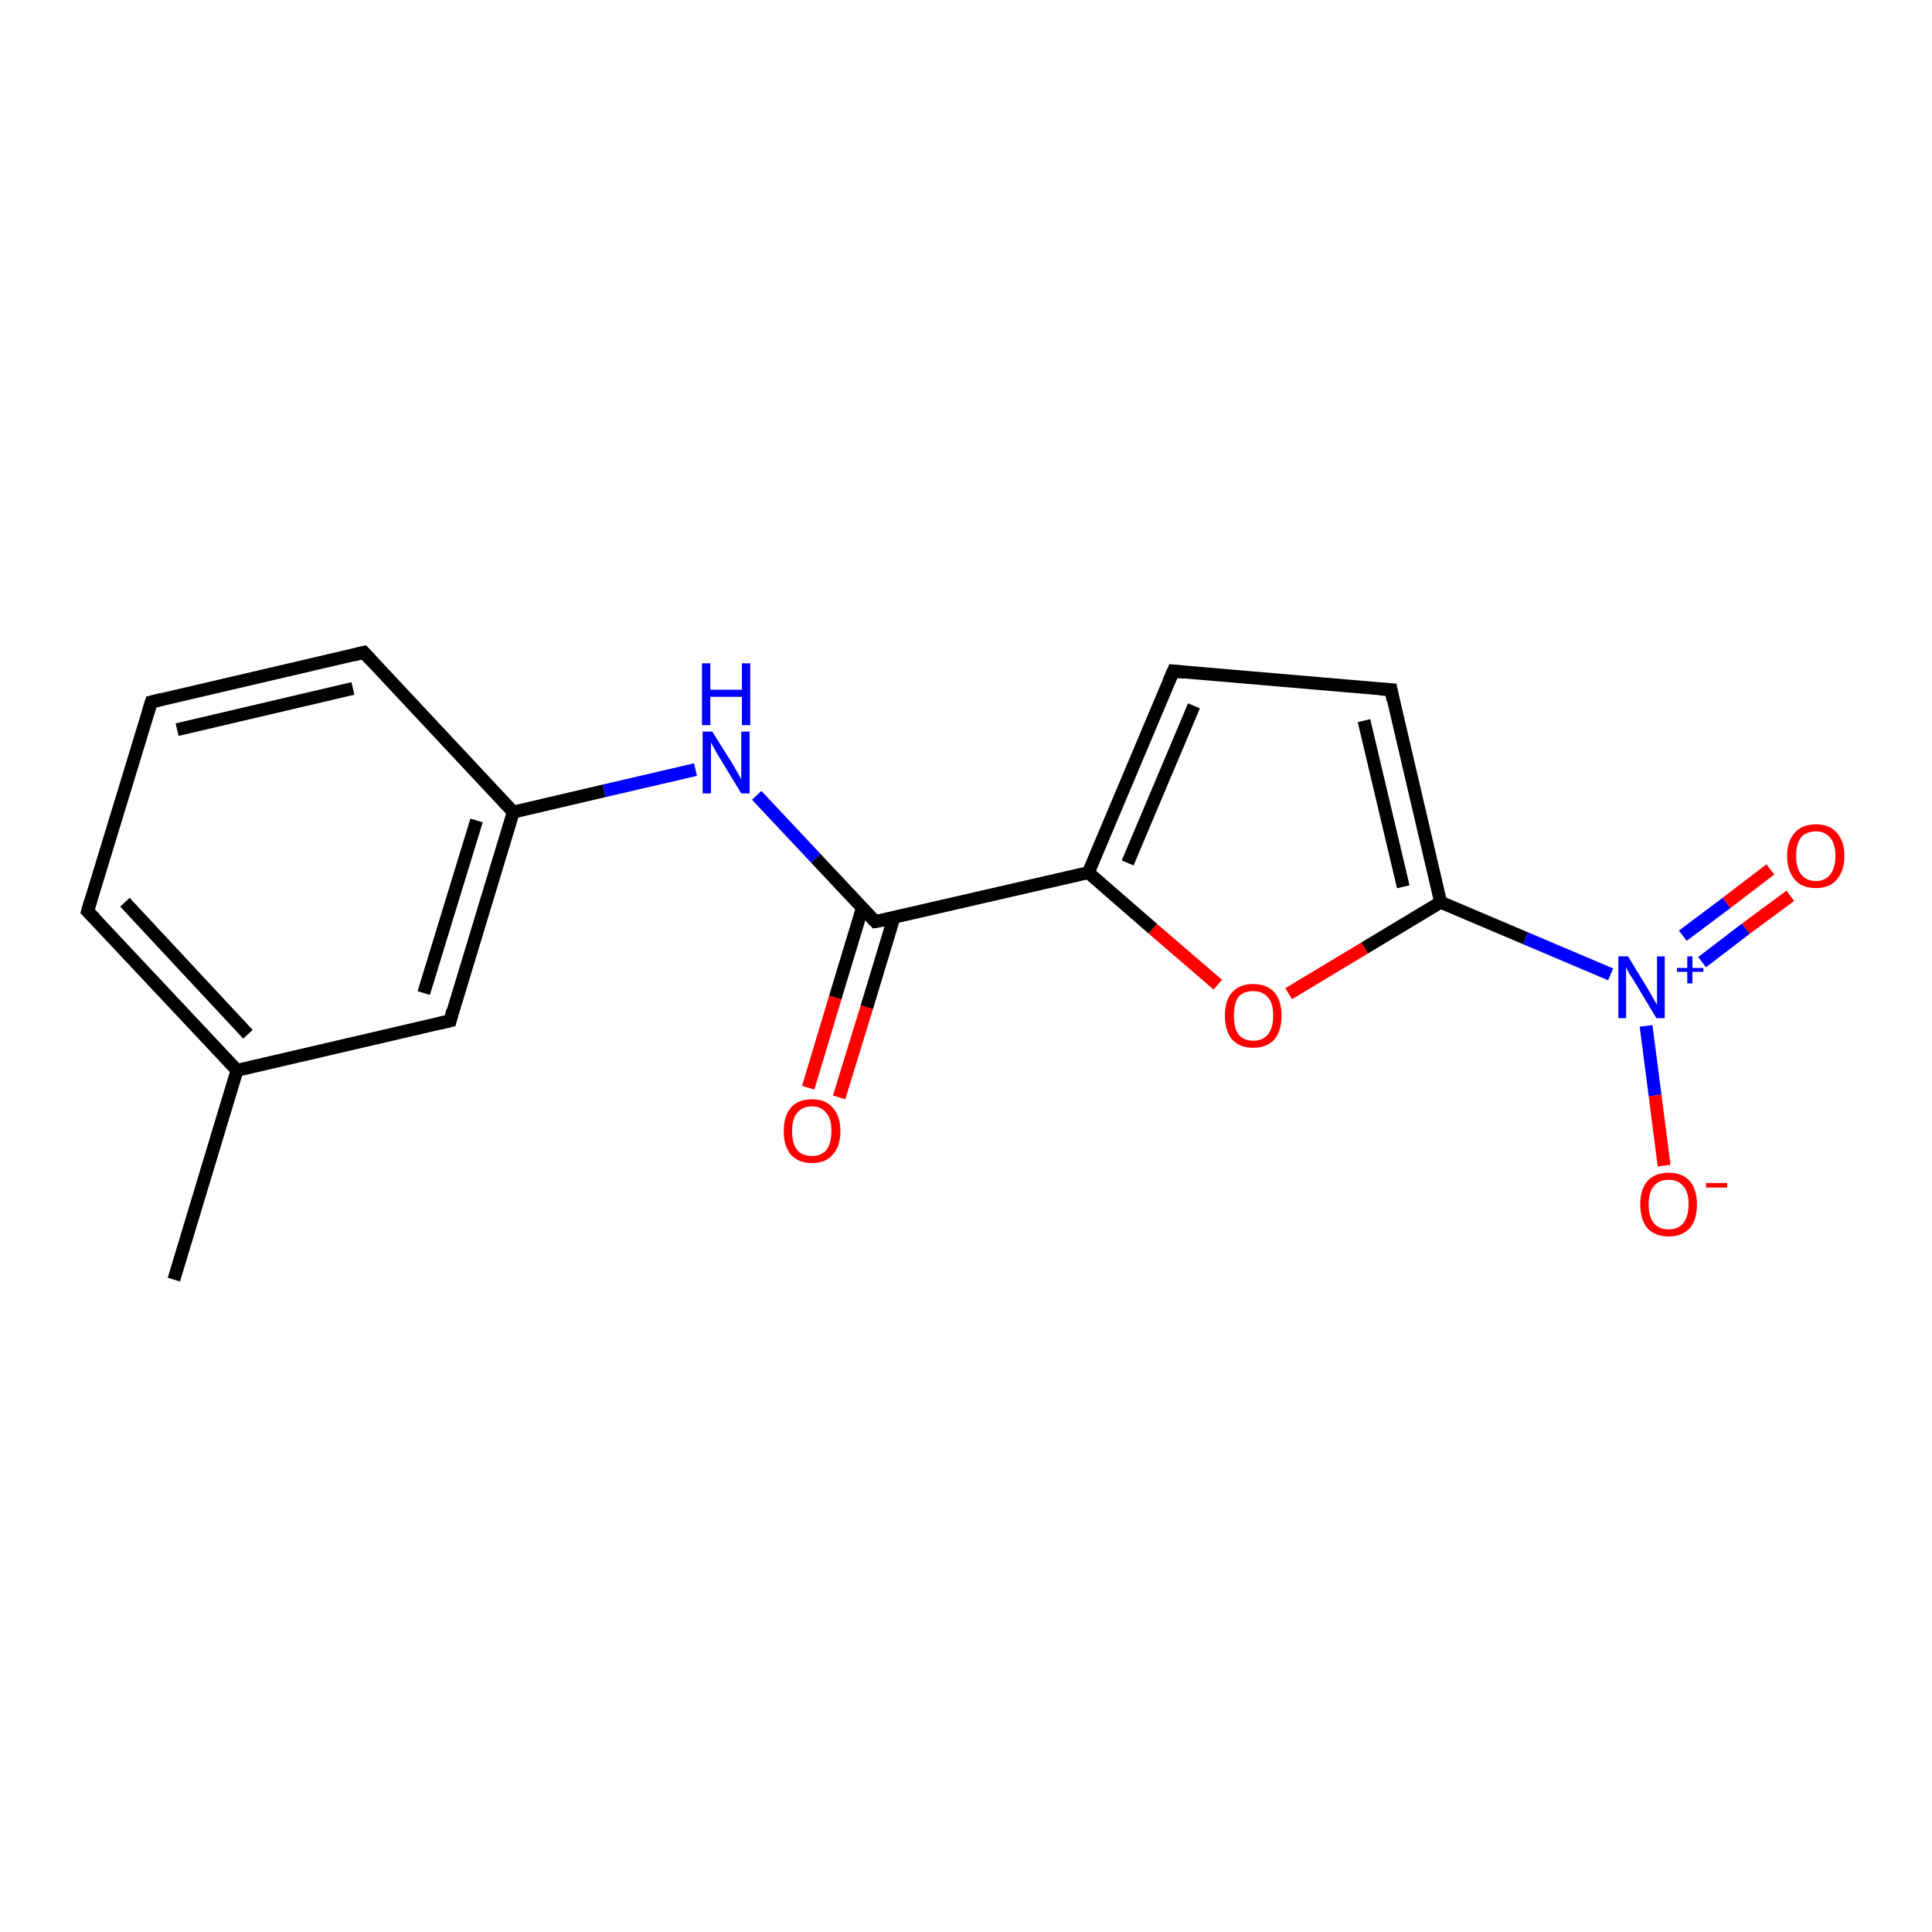 <?xml version='1.0' encoding='iso-8859-1'?>
<svg version='1.1' baseProfile='full'
              xmlns='http://www.w3.org/2000/svg'
                      xmlns:rdkit='http://www.rdkit.org/xml'
                      xmlns:xlink='http://www.w3.org/1999/xlink'
                  xml:space='preserve'
width='300px' height='300px' viewBox='0 0 300 300'>
<!-- END OF HEADER -->
<rect style='opacity:1.0;fill:#FFFFFF;stroke:none' width='300.0' height='300.0' x='0.0' y='0.0'> </rect>
<path class='bond-0 atom-0 atom-1' d='M 27.0,198.7 L 36.8,166.2' style='fill:none;fill-rule:evenodd;stroke:#000000;stroke-width:2.0px;stroke-linecap:butt;stroke-linejoin:miter;stroke-opacity:1' />
<path class='bond-1 atom-1 atom-2' d='M 36.8,166.2 L 13.6,141.5' style='fill:none;fill-rule:evenodd;stroke:#000000;stroke-width:2.0px;stroke-linecap:butt;stroke-linejoin:miter;stroke-opacity:1' />
<path class='bond-1 atom-1 atom-2' d='M 38.5,160.6 L 19.4,140.1' style='fill:none;fill-rule:evenodd;stroke:#000000;stroke-width:2.0px;stroke-linecap:butt;stroke-linejoin:miter;stroke-opacity:1' />
<path class='bond-2 atom-2 atom-3' d='M 13.6,141.5 L 23.5,109.0' style='fill:none;fill-rule:evenodd;stroke:#000000;stroke-width:2.0px;stroke-linecap:butt;stroke-linejoin:miter;stroke-opacity:1' />
<path class='bond-3 atom-3 atom-4' d='M 23.5,109.0 L 56.5,101.3' style='fill:none;fill-rule:evenodd;stroke:#000000;stroke-width:2.0px;stroke-linecap:butt;stroke-linejoin:miter;stroke-opacity:1' />
<path class='bond-3 atom-3 atom-4' d='M 27.5,113.3 L 54.8,106.9' style='fill:none;fill-rule:evenodd;stroke:#000000;stroke-width:2.0px;stroke-linecap:butt;stroke-linejoin:miter;stroke-opacity:1' />
<path class='bond-4 atom-4 atom-5' d='M 56.5,101.3 L 79.7,126.1' style='fill:none;fill-rule:evenodd;stroke:#000000;stroke-width:2.0px;stroke-linecap:butt;stroke-linejoin:miter;stroke-opacity:1' />
<path class='bond-5 atom-5 atom-6' d='M 79.7,126.1 L 93.8,122.8' style='fill:none;fill-rule:evenodd;stroke:#000000;stroke-width:2.0px;stroke-linecap:butt;stroke-linejoin:miter;stroke-opacity:1' />
<path class='bond-5 atom-5 atom-6' d='M 93.8,122.8 L 108.0,119.5' style='fill:none;fill-rule:evenodd;stroke:#0000FF;stroke-width:2.0px;stroke-linecap:butt;stroke-linejoin:miter;stroke-opacity:1' />
<path class='bond-6 atom-6 atom-7' d='M 117.5,123.5 L 126.7,133.3' style='fill:none;fill-rule:evenodd;stroke:#0000FF;stroke-width:2.0px;stroke-linecap:butt;stroke-linejoin:miter;stroke-opacity:1' />
<path class='bond-6 atom-6 atom-7' d='M 126.7,133.3 L 135.9,143.1' style='fill:none;fill-rule:evenodd;stroke:#000000;stroke-width:2.0px;stroke-linecap:butt;stroke-linejoin:miter;stroke-opacity:1' />
<path class='bond-7 atom-7 atom-8' d='M 133.9,141.0 L 129.7,154.9' style='fill:none;fill-rule:evenodd;stroke:#000000;stroke-width:2.0px;stroke-linecap:butt;stroke-linejoin:miter;stroke-opacity:1' />
<path class='bond-7 atom-7 atom-8' d='M 129.7,154.9 L 125.5,168.9' style='fill:none;fill-rule:evenodd;stroke:#FF0000;stroke-width:2.0px;stroke-linecap:butt;stroke-linejoin:miter;stroke-opacity:1' />
<path class='bond-7 atom-7 atom-8' d='M 138.8,142.5 L 134.6,156.4' style='fill:none;fill-rule:evenodd;stroke:#000000;stroke-width:2.0px;stroke-linecap:butt;stroke-linejoin:miter;stroke-opacity:1' />
<path class='bond-7 atom-7 atom-8' d='M 134.6,156.4 L 130.3,170.4' style='fill:none;fill-rule:evenodd;stroke:#FF0000;stroke-width:2.0px;stroke-linecap:butt;stroke-linejoin:miter;stroke-opacity:1' />
<path class='bond-8 atom-7 atom-9' d='M 135.9,143.1 L 169.0,135.5' style='fill:none;fill-rule:evenodd;stroke:#000000;stroke-width:2.0px;stroke-linecap:butt;stroke-linejoin:miter;stroke-opacity:1' />
<path class='bond-9 atom-9 atom-10' d='M 169.0,135.5 L 182.2,104.2' style='fill:none;fill-rule:evenodd;stroke:#000000;stroke-width:2.0px;stroke-linecap:butt;stroke-linejoin:miter;stroke-opacity:1' />
<path class='bond-9 atom-9 atom-10' d='M 175.1,134.0 L 185.4,109.6' style='fill:none;fill-rule:evenodd;stroke:#000000;stroke-width:2.0px;stroke-linecap:butt;stroke-linejoin:miter;stroke-opacity:1' />
<path class='bond-10 atom-10 atom-11' d='M 182.2,104.2 L 216.0,107.1' style='fill:none;fill-rule:evenodd;stroke:#000000;stroke-width:2.0px;stroke-linecap:butt;stroke-linejoin:miter;stroke-opacity:1' />
<path class='bond-11 atom-11 atom-12' d='M 216.0,107.1 L 223.7,140.1' style='fill:none;fill-rule:evenodd;stroke:#000000;stroke-width:2.0px;stroke-linecap:butt;stroke-linejoin:miter;stroke-opacity:1' />
<path class='bond-11 atom-11 atom-12' d='M 211.8,111.9 L 217.9,137.7' style='fill:none;fill-rule:evenodd;stroke:#000000;stroke-width:2.0px;stroke-linecap:butt;stroke-linejoin:miter;stroke-opacity:1' />
<path class='bond-12 atom-12 atom-13' d='M 223.7,140.1 L 211.9,147.2' style='fill:none;fill-rule:evenodd;stroke:#000000;stroke-width:2.0px;stroke-linecap:butt;stroke-linejoin:miter;stroke-opacity:1' />
<path class='bond-12 atom-12 atom-13' d='M 211.9,147.2 L 200.1,154.3' style='fill:none;fill-rule:evenodd;stroke:#FF0000;stroke-width:2.0px;stroke-linecap:butt;stroke-linejoin:miter;stroke-opacity:1' />
<path class='bond-13 atom-12 atom-14' d='M 223.7,140.1 L 236.9,145.7' style='fill:none;fill-rule:evenodd;stroke:#000000;stroke-width:2.0px;stroke-linecap:butt;stroke-linejoin:miter;stroke-opacity:1' />
<path class='bond-13 atom-12 atom-14' d='M 236.9,145.7 L 250.1,151.3' style='fill:none;fill-rule:evenodd;stroke:#0000FF;stroke-width:2.0px;stroke-linecap:butt;stroke-linejoin:miter;stroke-opacity:1' />
<path class='bond-14 atom-14 atom-15' d='M 255.6,159.3 L 257.0,170.1' style='fill:none;fill-rule:evenodd;stroke:#0000FF;stroke-width:2.0px;stroke-linecap:butt;stroke-linejoin:miter;stroke-opacity:1' />
<path class='bond-14 atom-14 atom-15' d='M 257.0,170.1 L 258.4,181.0' style='fill:none;fill-rule:evenodd;stroke:#FF0000;stroke-width:2.0px;stroke-linecap:butt;stroke-linejoin:miter;stroke-opacity:1' />
<path class='bond-15 atom-14 atom-16' d='M 264.3,149.4 L 271.1,144.2' style='fill:none;fill-rule:evenodd;stroke:#0000FF;stroke-width:2.0px;stroke-linecap:butt;stroke-linejoin:miter;stroke-opacity:1' />
<path class='bond-15 atom-14 atom-16' d='M 271.1,144.2 L 278.0,139.1' style='fill:none;fill-rule:evenodd;stroke:#FF0000;stroke-width:2.0px;stroke-linecap:butt;stroke-linejoin:miter;stroke-opacity:1' />
<path class='bond-15 atom-14 atom-16' d='M 261.3,145.3 L 268.1,140.2' style='fill:none;fill-rule:evenodd;stroke:#0000FF;stroke-width:2.0px;stroke-linecap:butt;stroke-linejoin:miter;stroke-opacity:1' />
<path class='bond-15 atom-14 atom-16' d='M 268.1,140.2 L 274.9,135.0' style='fill:none;fill-rule:evenodd;stroke:#FF0000;stroke-width:2.0px;stroke-linecap:butt;stroke-linejoin:miter;stroke-opacity:1' />
<path class='bond-16 atom-5 atom-17' d='M 79.7,126.1 L 69.9,158.5' style='fill:none;fill-rule:evenodd;stroke:#000000;stroke-width:2.0px;stroke-linecap:butt;stroke-linejoin:miter;stroke-opacity:1' />
<path class='bond-16 atom-5 atom-17' d='M 74.0,127.4 L 65.8,154.2' style='fill:none;fill-rule:evenodd;stroke:#000000;stroke-width:2.0px;stroke-linecap:butt;stroke-linejoin:miter;stroke-opacity:1' />
<path class='bond-17 atom-17 atom-1' d='M 69.9,158.5 L 36.8,166.2' style='fill:none;fill-rule:evenodd;stroke:#000000;stroke-width:2.0px;stroke-linecap:butt;stroke-linejoin:miter;stroke-opacity:1' />
<path class='bond-18 atom-13 atom-9' d='M 189.1,152.9 L 179.0,144.2' style='fill:none;fill-rule:evenodd;stroke:#FF0000;stroke-width:2.0px;stroke-linecap:butt;stroke-linejoin:miter;stroke-opacity:1' />
<path class='bond-18 atom-13 atom-9' d='M 179.0,144.2 L 169.0,135.5' style='fill:none;fill-rule:evenodd;stroke:#000000;stroke-width:2.0px;stroke-linecap:butt;stroke-linejoin:miter;stroke-opacity:1' />
<path d='M 14.8,142.7 L 13.6,141.5 L 14.1,139.8' style='fill:none;stroke:#000000;stroke-width:2.0px;stroke-linecap:butt;stroke-linejoin:miter;stroke-opacity:1;' />
<path d='M 23.0,110.6 L 23.5,109.0 L 25.1,108.6' style='fill:none;stroke:#000000;stroke-width:2.0px;stroke-linecap:butt;stroke-linejoin:miter;stroke-opacity:1;' />
<path d='M 54.9,101.7 L 56.5,101.3 L 57.7,102.6' style='fill:none;stroke:#000000;stroke-width:2.0px;stroke-linecap:butt;stroke-linejoin:miter;stroke-opacity:1;' />
<path d='M 135.5,142.7 L 135.9,143.1 L 137.6,142.8' style='fill:none;stroke:#000000;stroke-width:2.0px;stroke-linecap:butt;stroke-linejoin:miter;stroke-opacity:1;' />
<path d='M 181.5,105.8 L 182.2,104.2 L 183.9,104.4' style='fill:none;stroke:#000000;stroke-width:2.0px;stroke-linecap:butt;stroke-linejoin:miter;stroke-opacity:1;' />
<path d='M 214.3,107.0 L 216.0,107.1 L 216.3,108.7' style='fill:none;stroke:#000000;stroke-width:2.0px;stroke-linecap:butt;stroke-linejoin:miter;stroke-opacity:1;' />
<path d='M 70.3,156.9 L 69.9,158.5 L 68.2,158.9' style='fill:none;stroke:#000000;stroke-width:2.0px;stroke-linecap:butt;stroke-linejoin:miter;stroke-opacity:1;' />
<path class='atom-6' d='M 110.6 113.6
L 113.8 118.7
Q 114.1 119.2, 114.6 120.1
Q 115.1 121.0, 115.1 121.0
L 115.1 113.6
L 116.4 113.6
L 116.4 123.2
L 115.1 123.2
L 111.7 117.6
Q 111.3 117.0, 110.9 116.2
Q 110.5 115.5, 110.4 115.3
L 110.4 123.2
L 109.1 123.2
L 109.1 113.6
L 110.6 113.6
' fill='#0000FF'/>
<path class='atom-6' d='M 109.0 103.0
L 110.3 103.0
L 110.3 107.1
L 115.2 107.1
L 115.2 103.0
L 116.5 103.0
L 116.5 112.6
L 115.2 112.6
L 115.2 108.2
L 110.3 108.2
L 110.3 112.6
L 109.0 112.6
L 109.0 103.0
' fill='#0000FF'/>
<path class='atom-8' d='M 121.7 175.6
Q 121.7 173.3, 122.8 172.0
Q 123.9 170.7, 126.1 170.7
Q 128.2 170.7, 129.3 172.0
Q 130.5 173.3, 130.5 175.6
Q 130.5 178.0, 129.3 179.3
Q 128.2 180.6, 126.1 180.6
Q 124.0 180.6, 122.8 179.3
Q 121.7 178.0, 121.7 175.6
M 126.1 179.5
Q 127.5 179.5, 128.3 178.6
Q 129.1 177.6, 129.1 175.6
Q 129.1 173.7, 128.3 172.8
Q 127.5 171.8, 126.1 171.8
Q 124.6 171.8, 123.8 172.8
Q 123.0 173.7, 123.0 175.6
Q 123.0 177.6, 123.8 178.6
Q 124.6 179.5, 126.1 179.5
' fill='#FF0000'/>
<path class='atom-13' d='M 190.2 157.7
Q 190.2 155.4, 191.3 154.1
Q 192.5 152.8, 194.6 152.8
Q 196.7 152.8, 197.9 154.1
Q 199.0 155.4, 199.0 157.7
Q 199.0 160.0, 197.9 161.4
Q 196.7 162.7, 194.6 162.7
Q 192.5 162.7, 191.3 161.4
Q 190.2 160.0, 190.2 157.7
M 194.6 161.6
Q 196.1 161.6, 196.9 160.6
Q 197.7 159.6, 197.7 157.7
Q 197.7 155.8, 196.9 154.9
Q 196.1 153.9, 194.6 153.9
Q 193.1 153.9, 192.3 154.8
Q 191.6 155.8, 191.6 157.7
Q 191.6 159.6, 192.3 160.6
Q 193.1 161.6, 194.6 161.6
' fill='#FF0000'/>
<path class='atom-14' d='M 252.8 148.5
L 255.9 153.6
Q 256.2 154.1, 256.7 155.0
Q 257.2 155.9, 257.3 156.0
L 257.3 148.5
L 258.5 148.5
L 258.5 158.1
L 257.2 158.1
L 253.9 152.6
Q 253.5 151.9, 253.0 151.2
Q 252.6 150.4, 252.5 150.2
L 252.5 158.1
L 251.3 158.1
L 251.3 148.5
L 252.8 148.5
' fill='#0000FF'/>
<path class='atom-14' d='M 260.4 150.3
L 262.0 150.3
L 262.0 148.5
L 262.8 148.5
L 262.8 150.3
L 264.5 150.3
L 264.5 150.9
L 262.8 150.9
L 262.8 152.7
L 262.0 152.7
L 262.0 150.9
L 260.4 150.9
L 260.4 150.3
' fill='#0000FF'/>
<path class='atom-15' d='M 254.7 187.0
Q 254.7 184.7, 255.8 183.4
Q 257.0 182.1, 259.1 182.1
Q 261.2 182.1, 262.4 183.4
Q 263.5 184.7, 263.5 187.0
Q 263.5 189.4, 262.4 190.7
Q 261.2 192.0, 259.1 192.0
Q 257.0 192.0, 255.8 190.7
Q 254.7 189.4, 254.7 187.0
M 259.1 190.9
Q 260.6 190.9, 261.4 189.9
Q 262.2 188.9, 262.2 187.0
Q 262.2 185.1, 261.4 184.2
Q 260.6 183.2, 259.1 183.2
Q 257.6 183.2, 256.8 184.2
Q 256.0 185.1, 256.0 187.0
Q 256.0 189.0, 256.8 189.9
Q 257.6 190.9, 259.1 190.9
' fill='#FF0000'/>
<path class='atom-15' d='M 264.9 183.7
L 268.2 183.7
L 268.2 184.4
L 264.9 184.4
L 264.9 183.7
' fill='#FF0000'/>
<path class='atom-16' d='M 277.5 132.9
Q 277.5 130.6, 278.7 129.3
Q 279.8 128.0, 282.0 128.0
Q 284.1 128.0, 285.2 129.3
Q 286.4 130.6, 286.4 132.9
Q 286.4 135.2, 285.2 136.6
Q 284.1 137.9, 282.0 137.9
Q 279.8 137.9, 278.7 136.6
Q 277.5 135.2, 277.5 132.9
M 282.0 136.8
Q 283.4 136.8, 284.2 135.8
Q 285.0 134.8, 285.0 132.9
Q 285.0 131.0, 284.2 130.1
Q 283.4 129.1, 282.0 129.1
Q 280.5 129.1, 279.7 130.0
Q 278.9 131.0, 278.9 132.9
Q 278.9 134.8, 279.7 135.8
Q 280.5 136.8, 282.0 136.8
' fill='#FF0000'/>
</svg>
